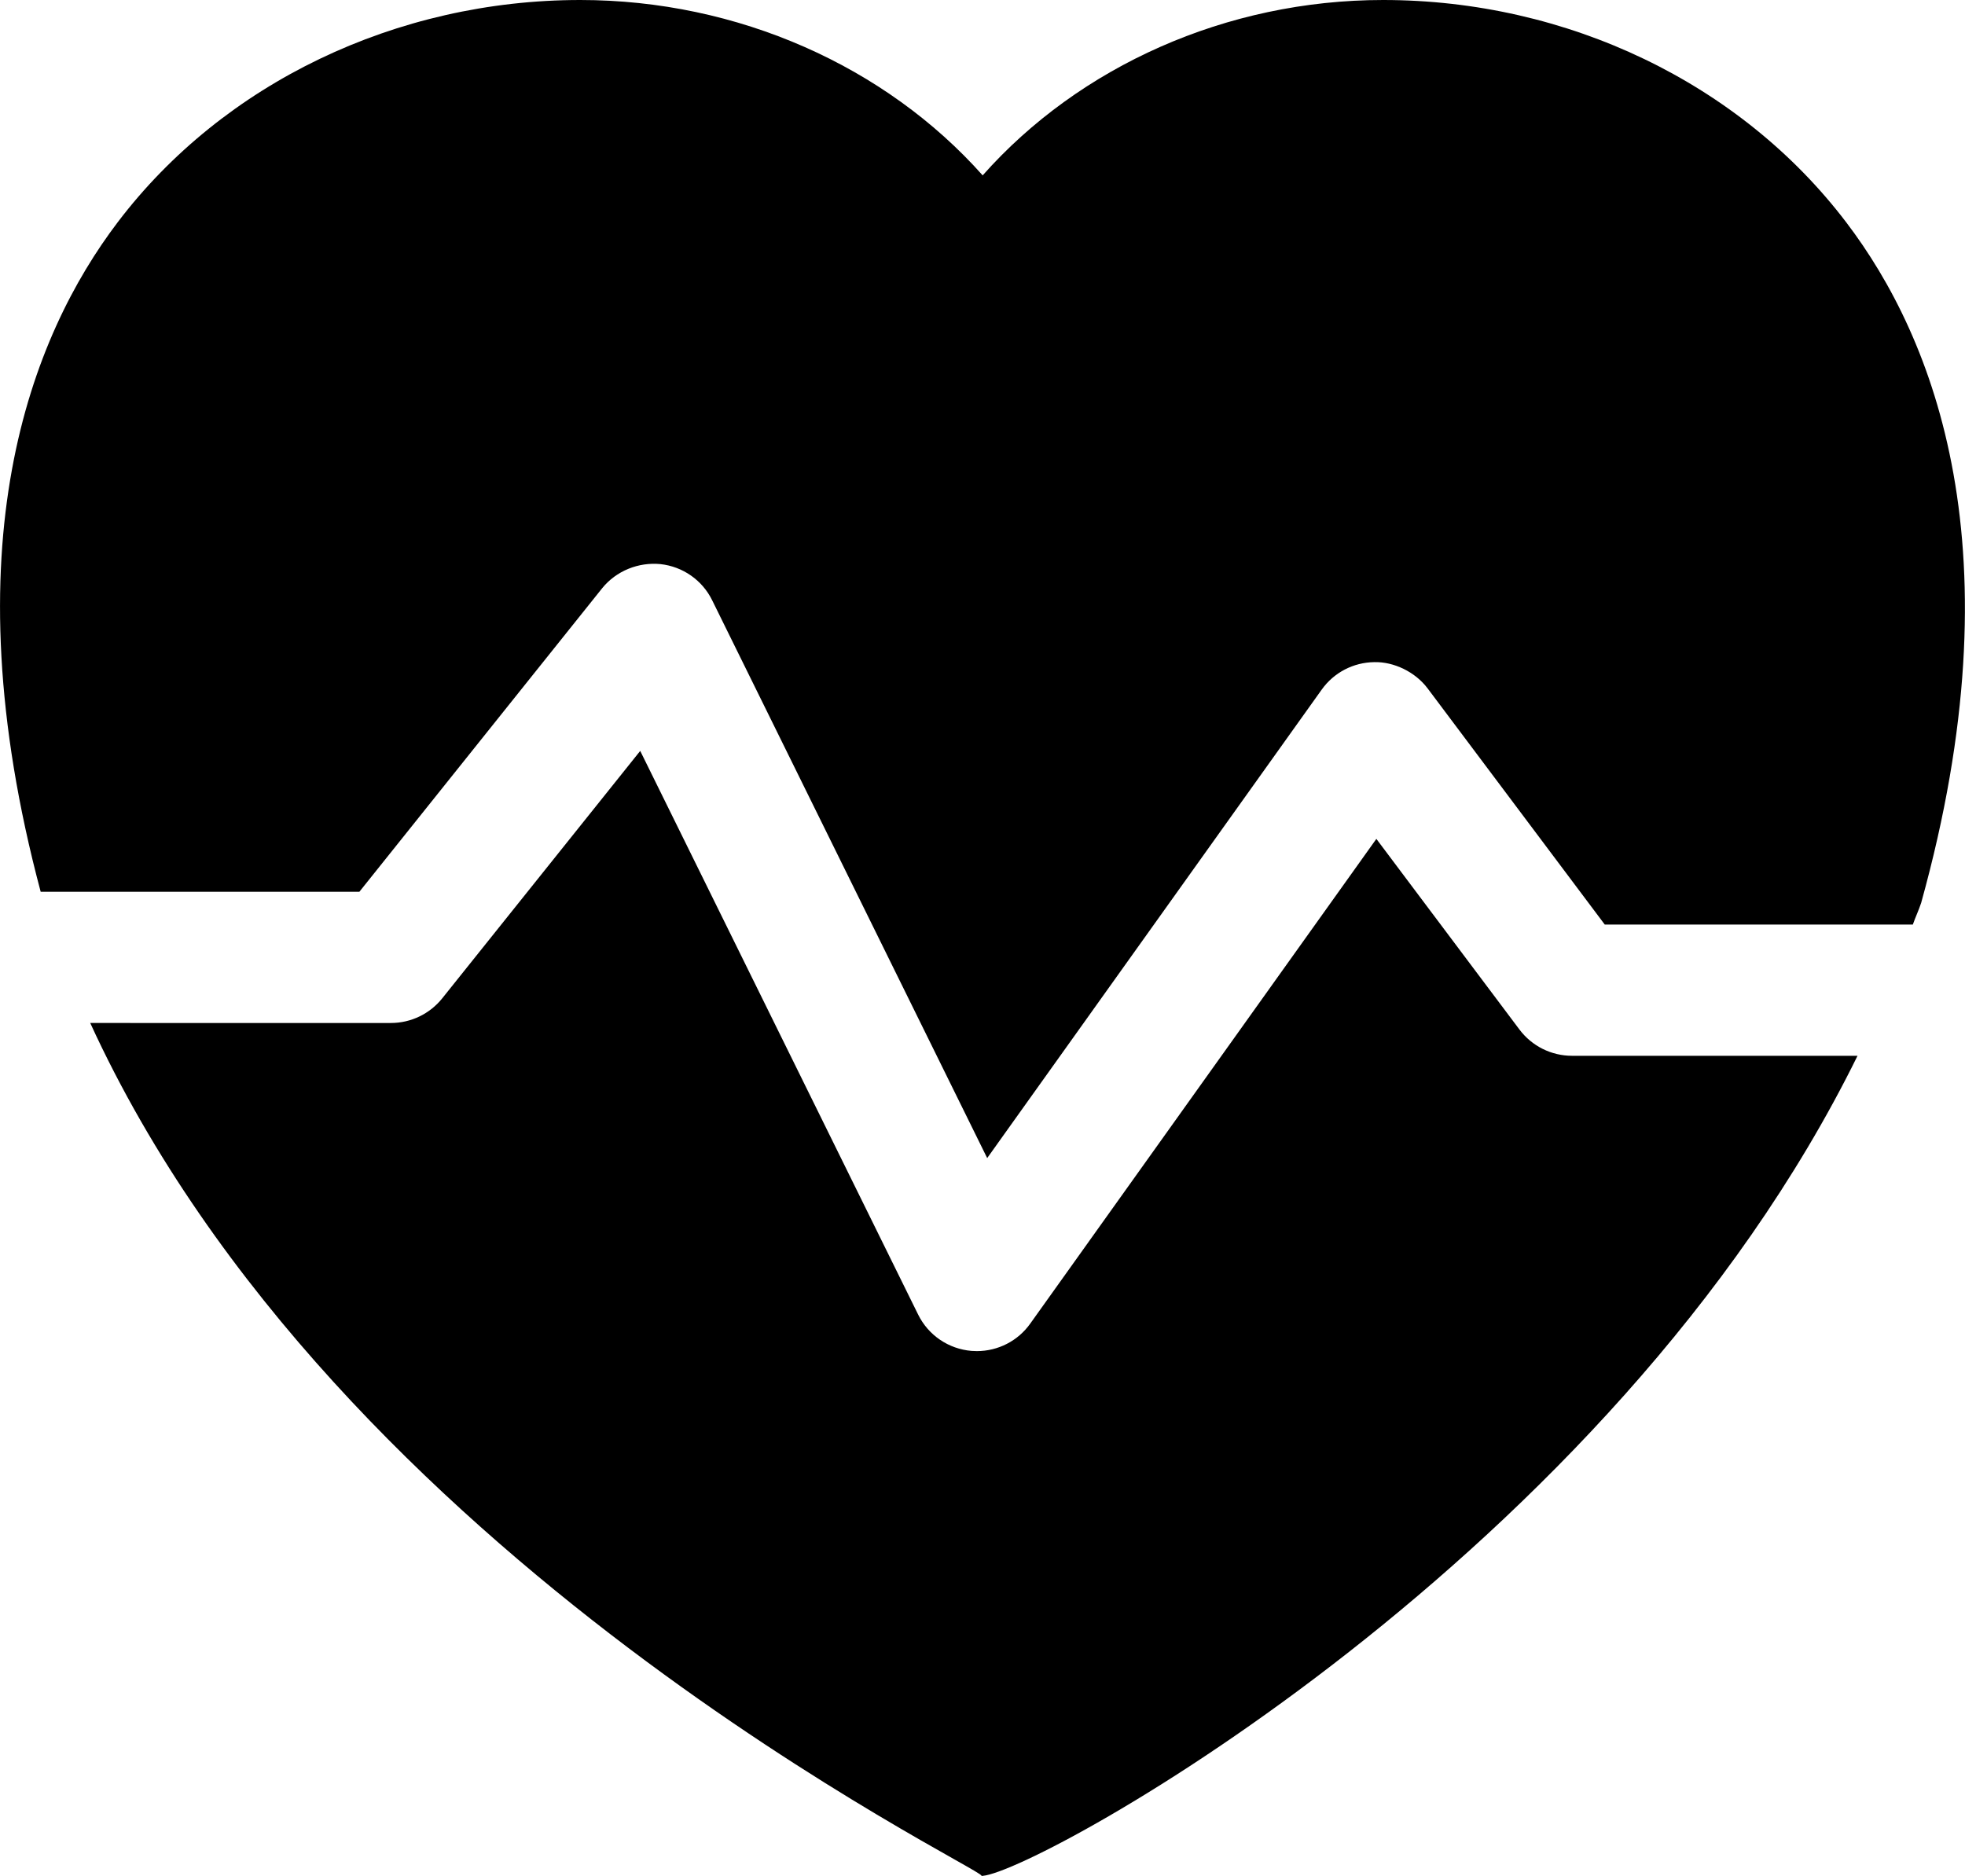 <?xml version="1.0" encoding="iso-8859-1"?>
<!-- Generator: Adobe Illustrator 16.0.0, SVG Export Plug-In . SVG Version: 6.00 Build 0)  -->
<!DOCTYPE svg PUBLIC "-//W3C//DTD SVG 1.1//EN" "http://www.w3.org/Graphics/SVG/1.1/DTD/svg11.dtd">
<svg version="1.1" xmlns="http://www.w3.org/2000/svg" xmlns:xlink="http://www.w3.org/1999/xlink" x="0px" y="0px"
	 width="29.947px" height="28.592px" viewBox="0 0 29.947 28.592" style="enable-background:new 0 0 29.947 28.592;"
	 xml:space="preserve">
<g id="heart">
	<path d="M5.477,13.592l3.699-4.625c0.215-0.267,0.556-0.402,0.89-0.369c0.34,0.037,0.638,0.245,0.788,0.552l4.191,8.501l5.098-7.14
		c0.185-0.26,0.482-0.415,0.802-0.419c0.295-0.007,0.621,0.146,0.812,0.4l2.7,3.6h4.695c0.039-0.112,0.09-0.218,0.127-0.331
		c1.491-5.369,0.203-8.604-1.141-10.371C26.526,1.268,23.887,0,21.079,0c-2.39,0-4.631,1.013-6.103,2.673
		C13.5,1.013,11.247,0,8.844,0C6.042,0,3.406,1.265,1.797,3.383C0.472,5.127-0.792,8.302,0.62,13.592H5.477z"/>
	<path d="M23.957,16.092c-0.314,0-0.611-0.148-0.8-0.4l-2.181-2.906l-5.275,7.388c-0.188,0.265-0.492,0.419-0.813,0.419
		c-0.026,0-0.054-0.001-0.081-0.003c-0.351-0.029-0.66-0.239-0.815-0.555l-4.235-8.59l-3.018,3.772
		c-0.19,0.237-0.478,0.375-0.781,0.375H1.375c3.755,8.193,13.583,12.872,13.583,12.997v0.003c0.007,0,0.016,0,0.02,0v-0.001
		c0.871-0.075,9.573-4.864,13.331-12.499H23.957z"/>
</g>
<g id="Layer_1">
</g>
</svg>

